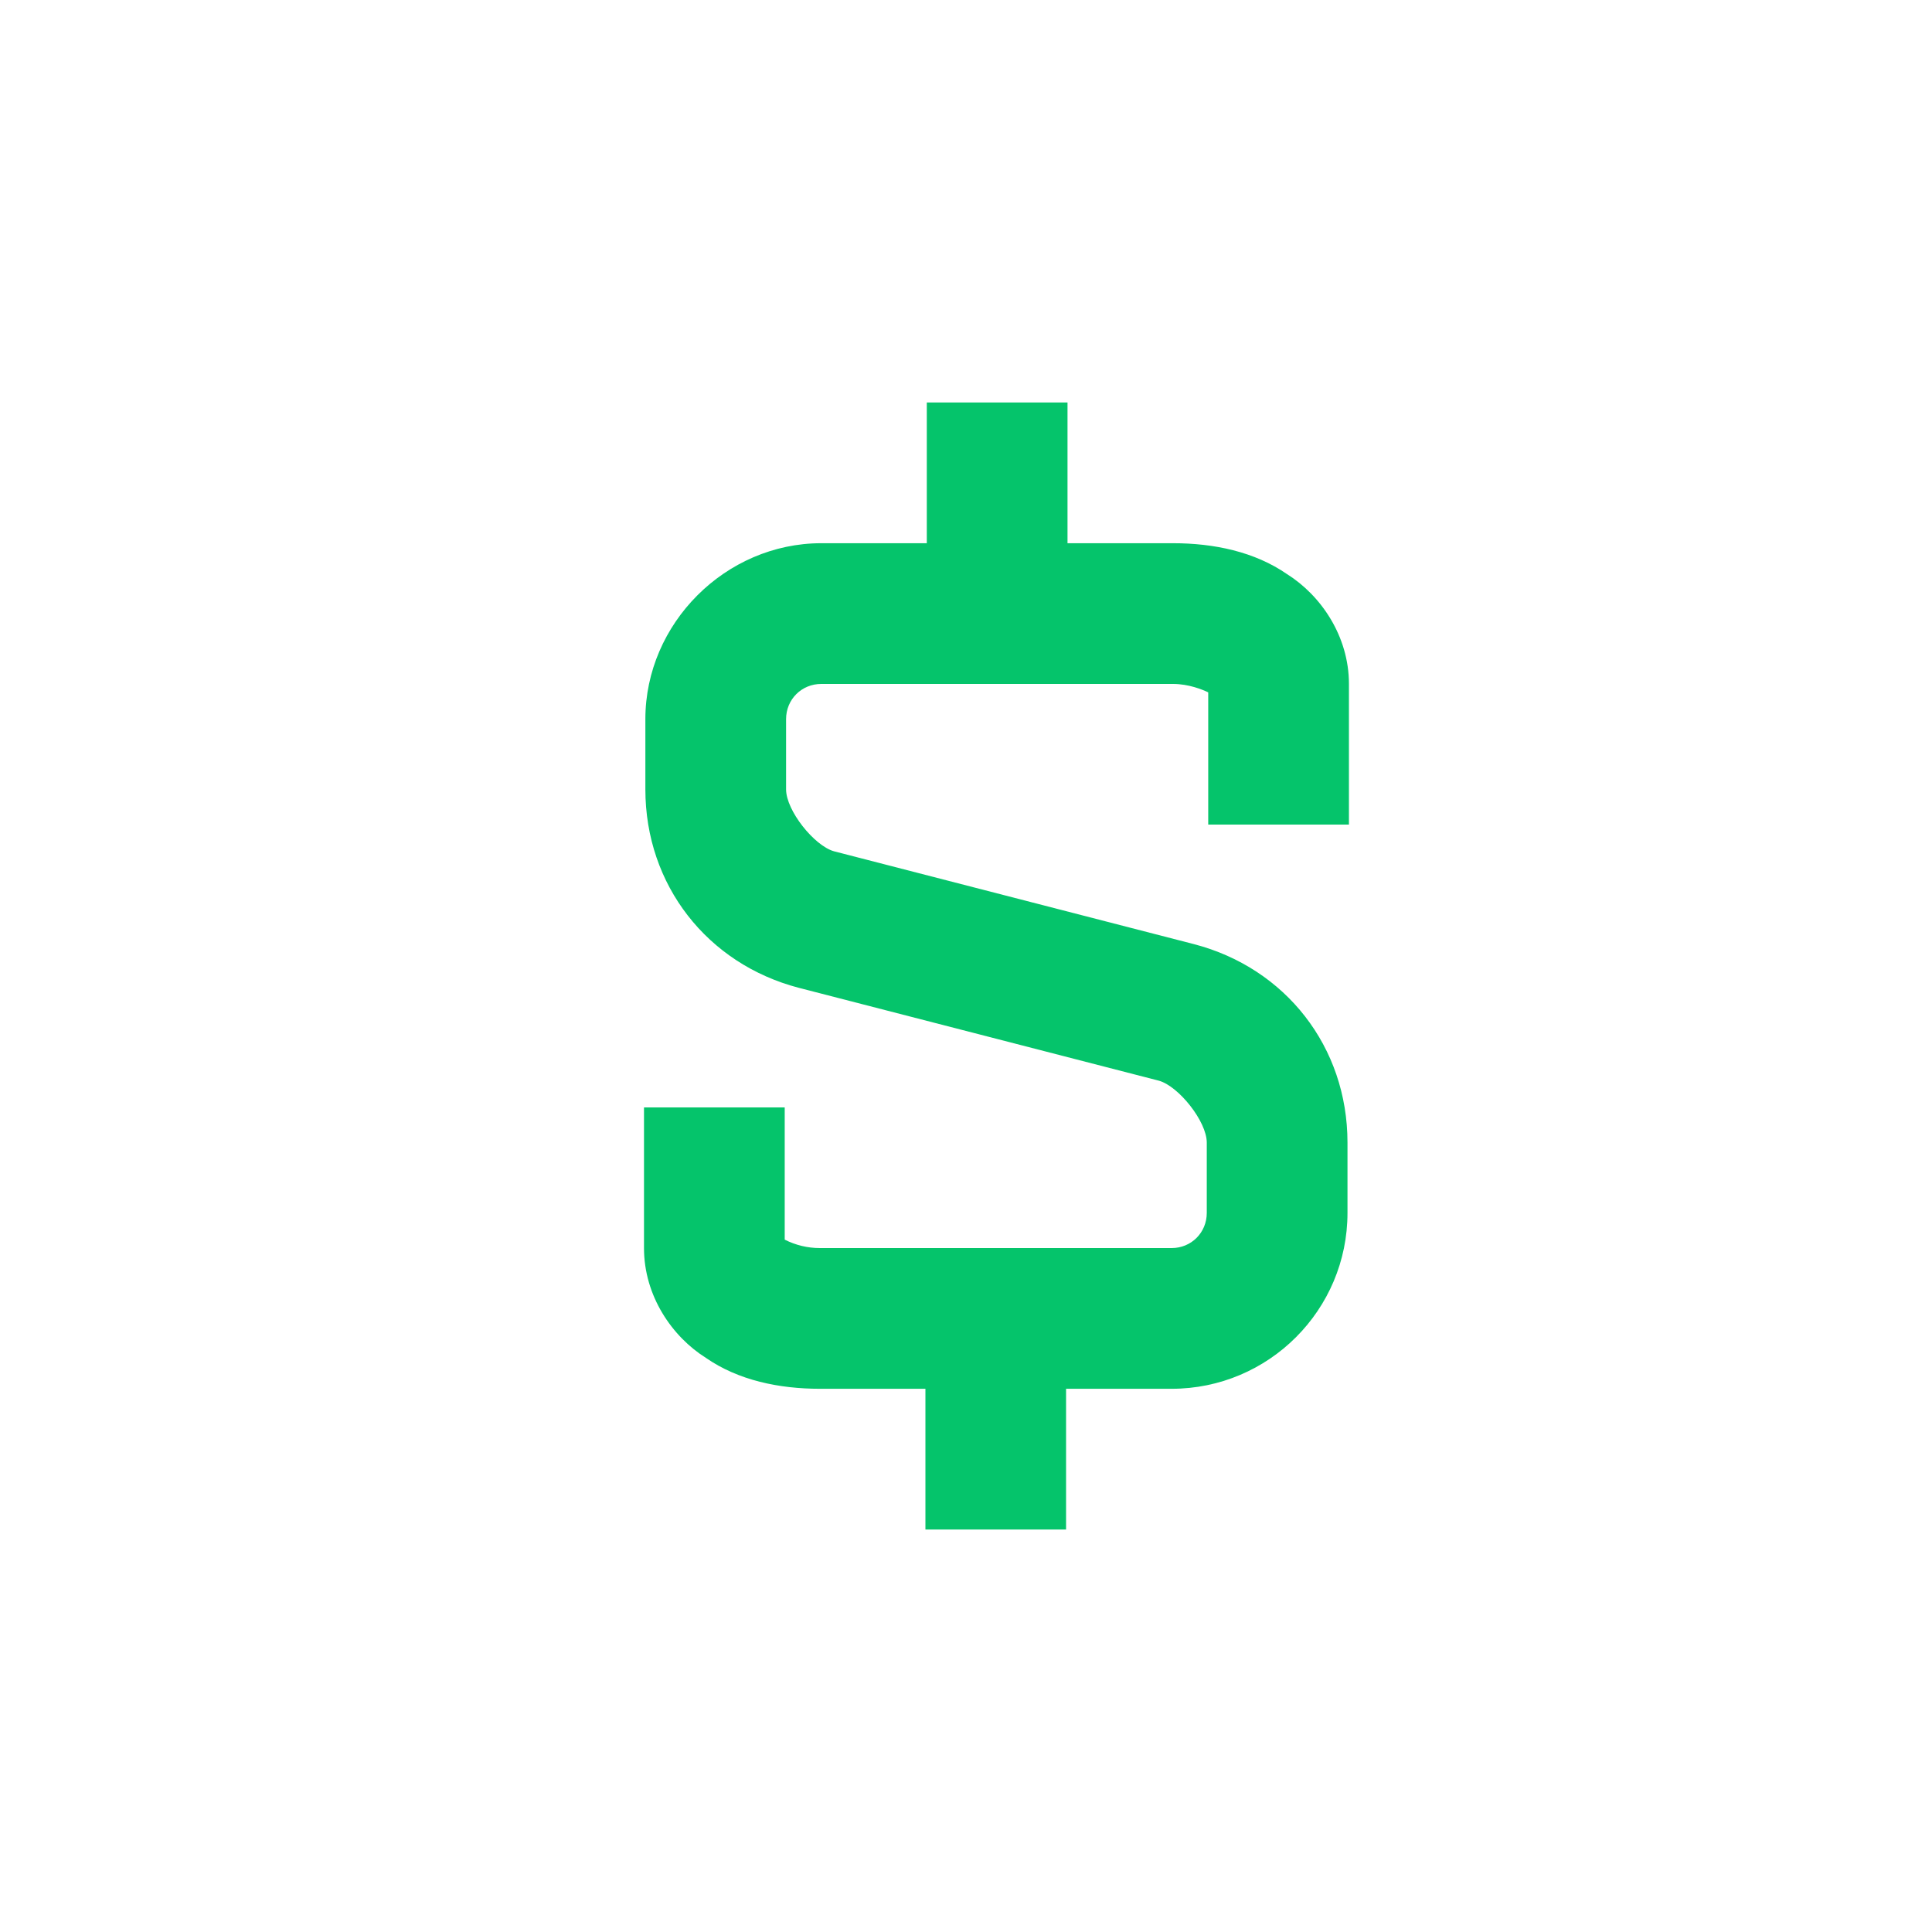 <svg width="24" height="24" viewBox="0 0 24 24" fill="none" xmlns="http://www.w3.org/2000/svg">
<path d="M11.513 5V6.748H10.202C9.014 6.748 8.017 7.744 8.017 8.933V9.806C8.017 10.995 8.787 11.974 9.923 12.271L14.397 13.425C14.642 13.494 14.991 13.931 14.991 14.194V15.067C14.991 15.312 14.799 15.504 14.554 15.504H10.185C10.033 15.504 9.883 15.468 9.748 15.399V13.757H8V15.504C8 16.099 8.35 16.605 8.769 16.868C9.171 17.147 9.678 17.252 10.185 17.252H11.496V19H13.243V17.252H14.554C15.76 17.252 16.739 16.273 16.739 15.067V14.194C16.739 13.005 15.97 12.026 14.834 11.729L10.36 10.575C10.115 10.506 9.765 10.069 9.765 9.806V8.933C9.765 8.688 9.958 8.496 10.202 8.496H14.572C14.764 8.496 14.939 8.566 15.009 8.601V10.243H16.757V8.496C16.757 7.901 16.407 7.395 15.988 7.132C15.585 6.853 15.079 6.748 14.572 6.748H13.261V5H11.513Z" fill="#05C46B"/>
</svg>
